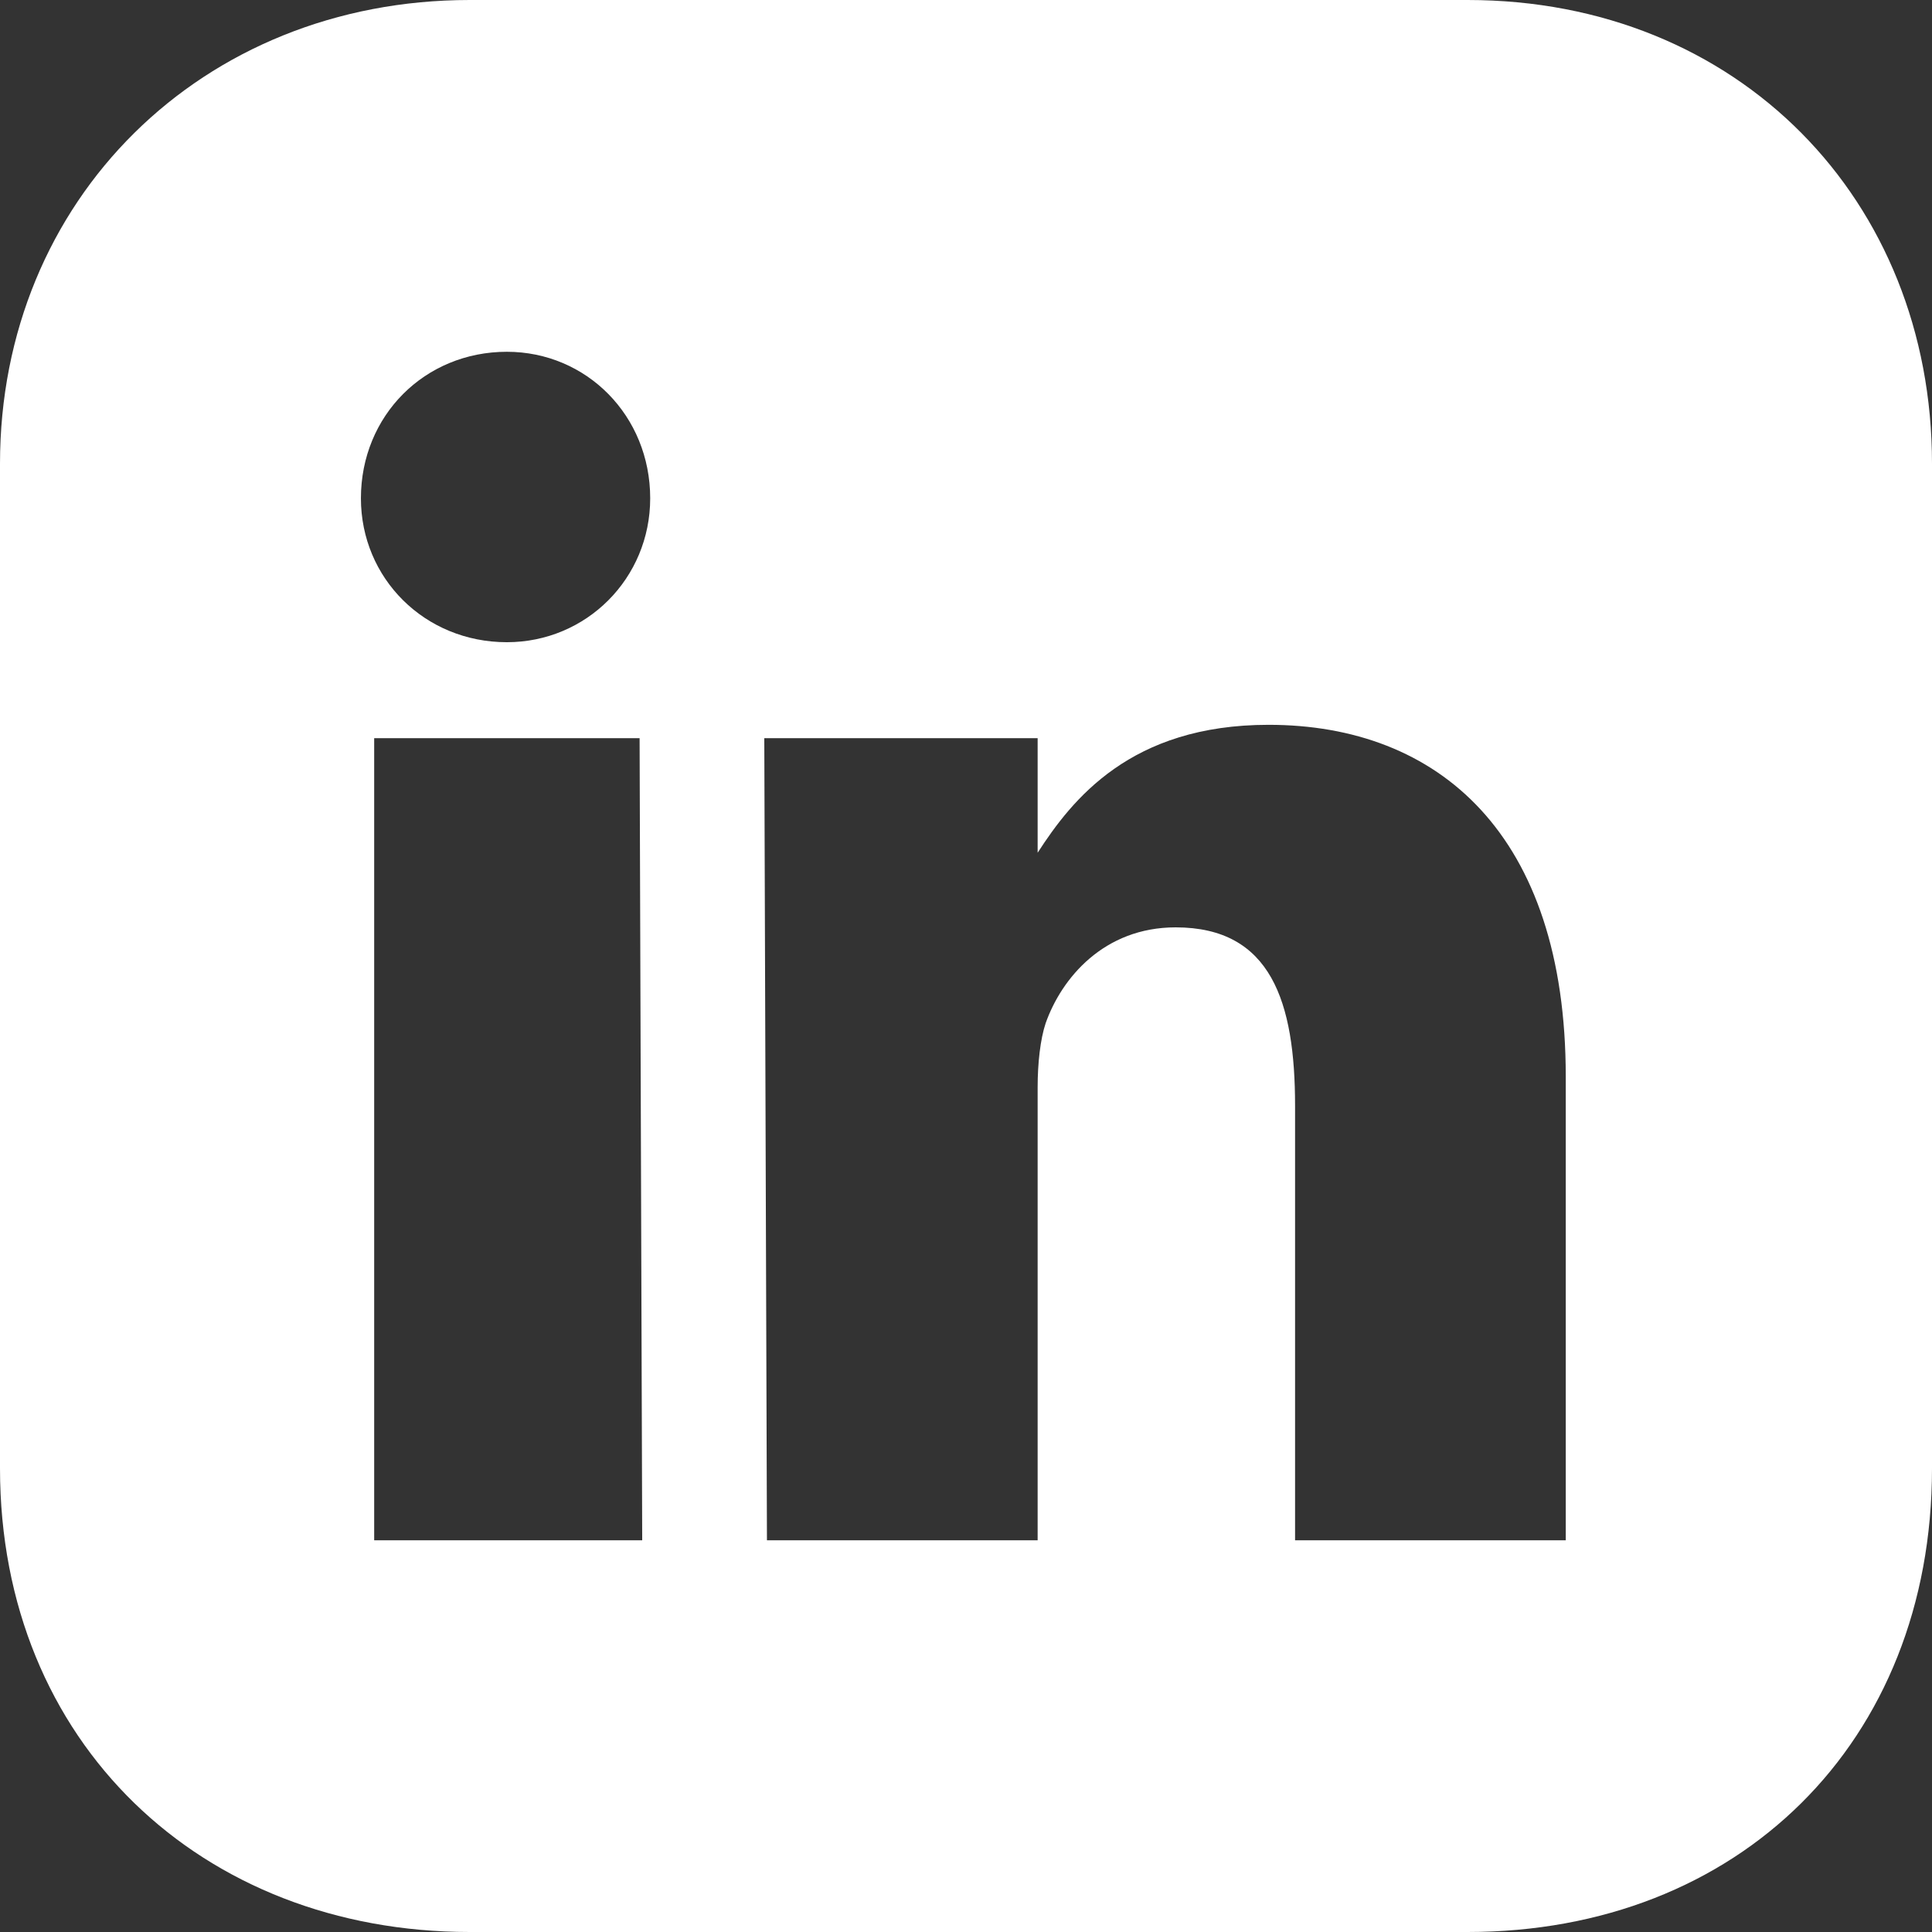 <?xml version="1.0" encoding="UTF-8"?>
<svg width="37px" height="37px" viewBox="0 0 37 37" version="1.1" xmlns="http://www.w3.org/2000/svg" xmlns:xlink="http://www.w3.org/1999/xlink">
    <rect x="0" y="0" width="37" height="37" fill="#333333" stroke="none"/>
    <!-- Generator: Sketch 59.1 (86144) - https://sketch.com -->
    <title>icon-linkedin</title>
    <desc>Created with Sketch.</desc>
    <g id="Desktop" stroke="none" stroke-width="1" fill="none" fill-rule="evenodd">
        <g id="nwtn-modules" transform="translate(-1316, -2907)" fill="#FFFFFF">
            <g id="Social-Bookmarks" transform="translate(1223, 2907)">
                <path d="M101.996,37 L121.106,37 C126.29,37 130,33.377 130,28.12 L130,8.88 C130,3.828 126.29,0 121.106,0 L101.996,0 C96.863,0 93,3.828 93,8.88 L93,28.12 C93,33.377 96.863,37 101.996,37 Z M100.166,29.498 L100.166,14.137 L105.249,14.137 L105.299,29.498 L100.166,29.498 Z M102.707,12.299 C101.132,12.299 99.912,11.074 99.912,9.543 C99.912,7.961 101.132,6.737 102.707,6.737 C104.232,6.737 105.452,7.961 105.452,9.543 C105.452,11.074 104.232,12.299 102.707,12.299 Z M107.688,29.498 L107.637,14.137 L112.872,14.137 L112.872,16.331 C113.533,15.31 114.651,13.881 117.294,13.881 C120.547,13.881 122.986,15.974 122.986,20.618 L122.986,29.498 L117.802,29.498 L117.802,21.179 C117.802,19.189 117.345,17.76 115.515,17.76 C114.143,17.76 113.33,18.73 113.025,19.597 C112.923,19.903 112.872,20.363 112.872,20.822 L112.872,29.498 L107.688,29.498 Z" id="icon-linkedin"></path>
            </g>
        </g>
    </g>
</svg>